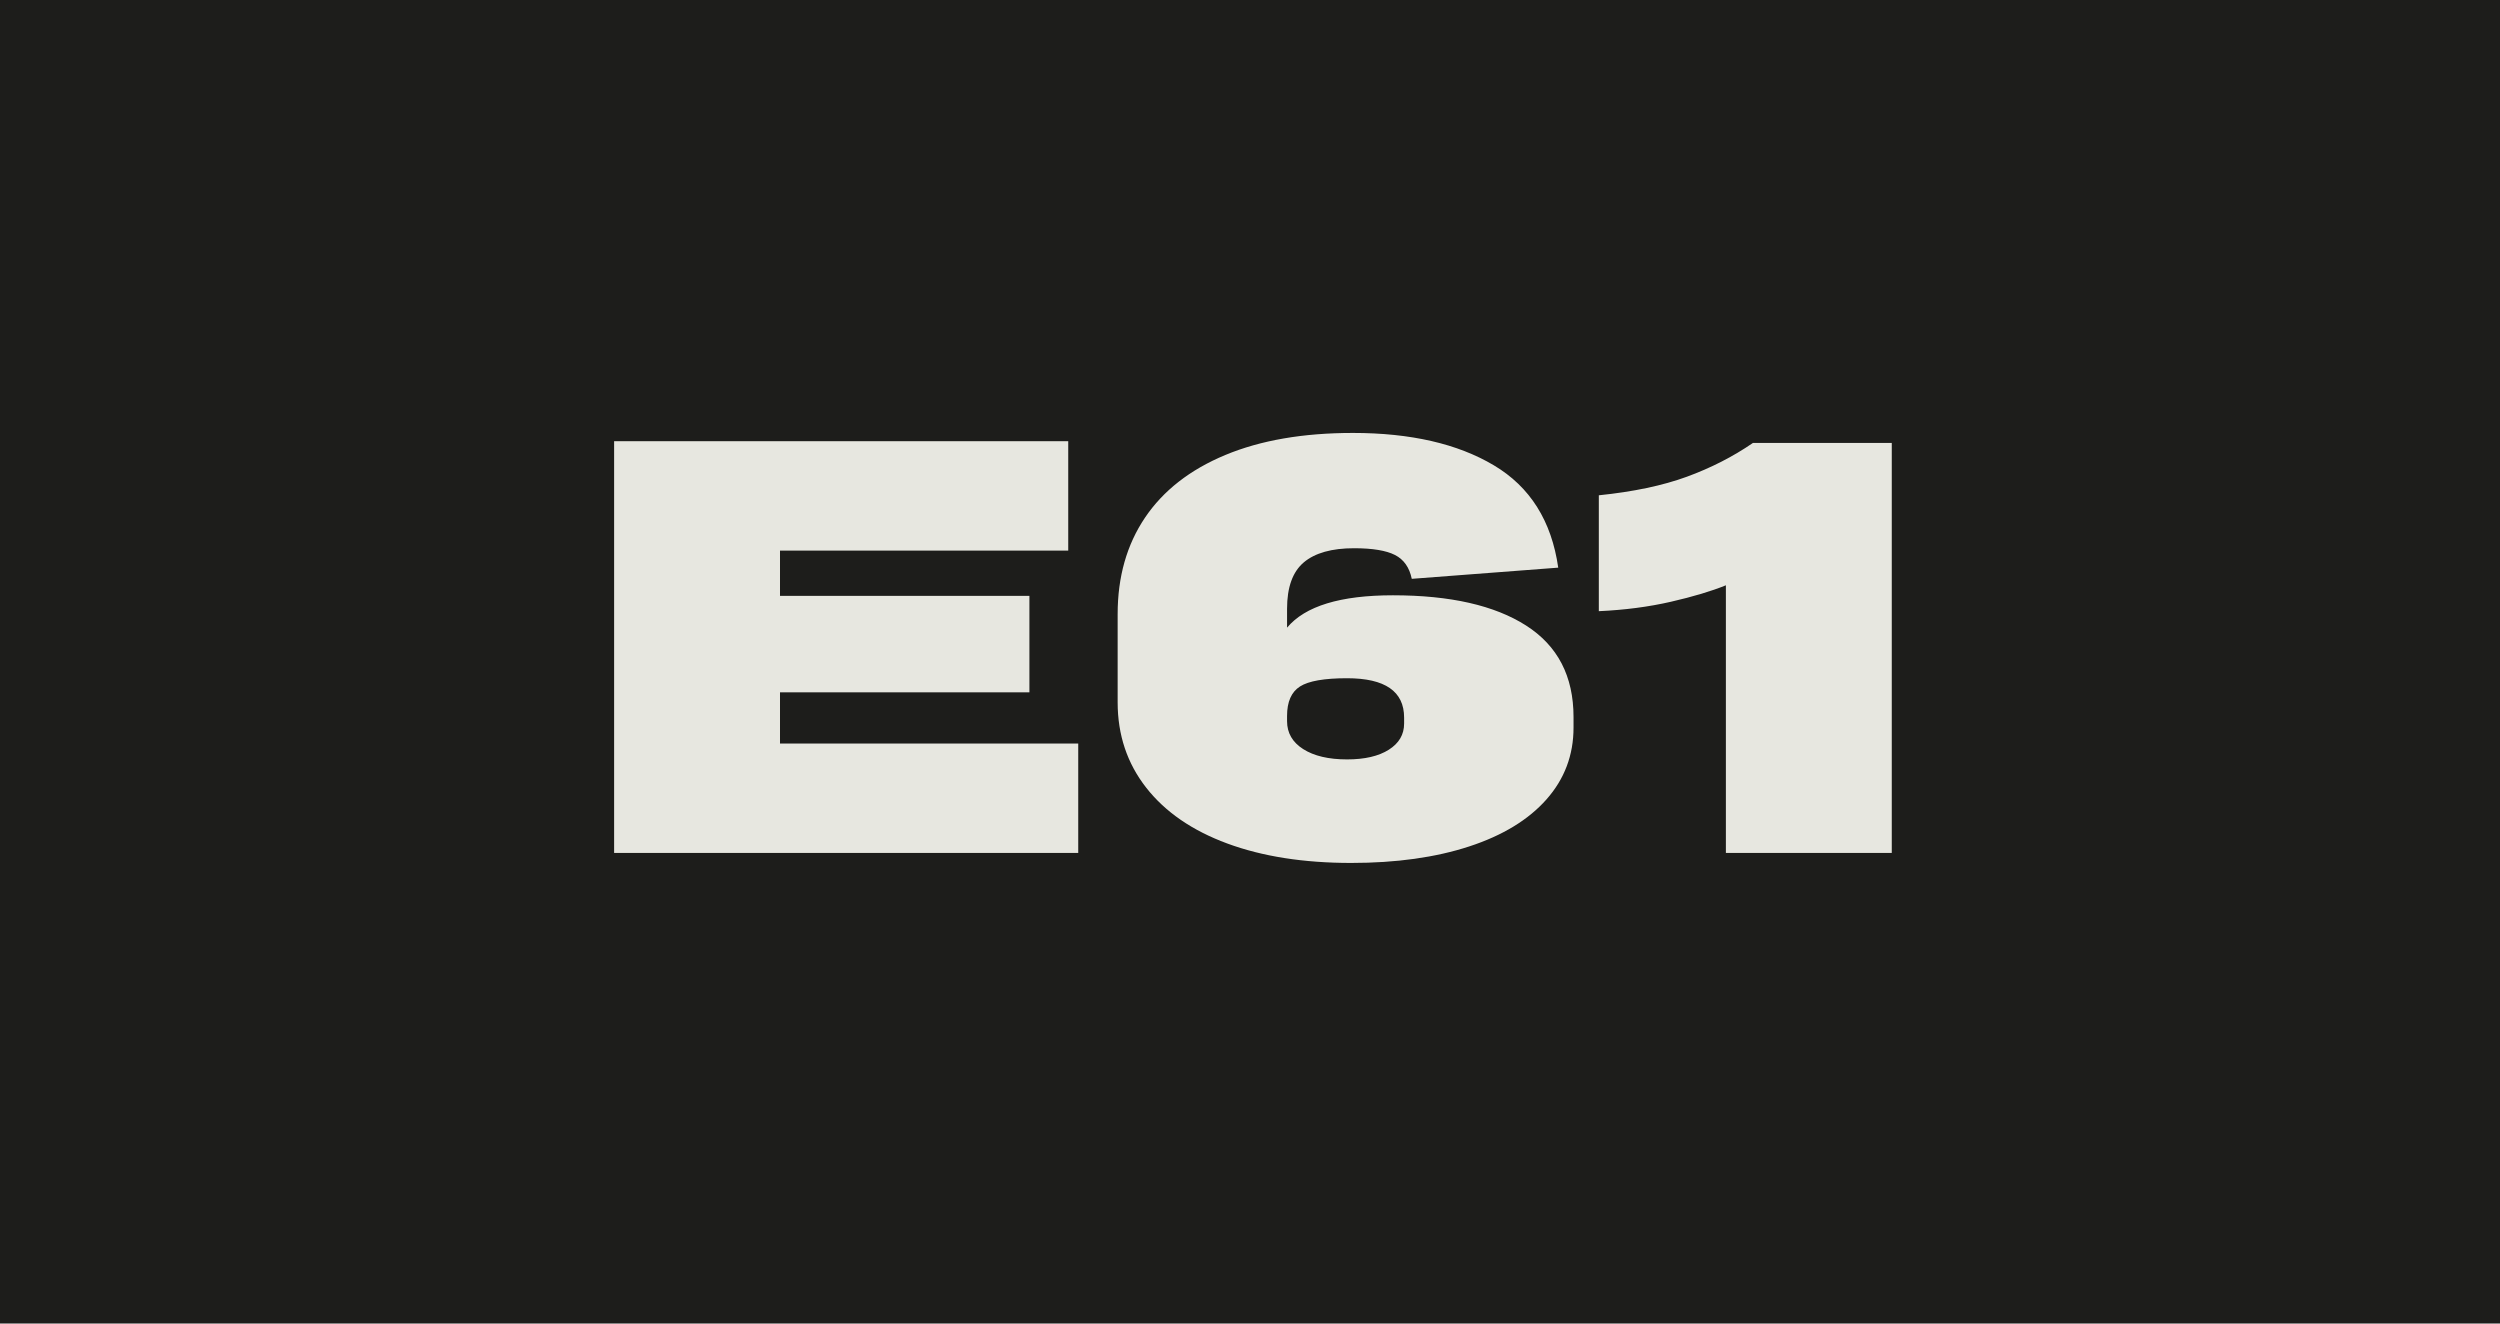 <?xml version="1.0" encoding="UTF-8"?>
<svg width="85px" height="45px" viewBox="0 0 85 45" version="1.1" xmlns="http://www.w3.org/2000/svg" xmlns:xlink="http://www.w3.org/1999/xlink">
    <title>Group 6</title>
    <g id="Page-1-Desktop" stroke="none" stroke-width="1" fill="none" fill-rule="evenodd">
        <g id="OLD_E61-dettaglio-prodotto" transform="translate(-785, -219)">
            <g id="copy-btn" transform="translate(778, 219)">
                <g id="Group-6" transform="translate(7, 0)">
                    <rect id="Rectangle" fill="#1D1D1B" x="0" y="0" width="85" height="45"></rect>
                    <path d="M36.66,29 L36.66,25.28 L26.52,25.28 L26.52,23.54 L35,23.54 L35,20.26 L26.52,20.26 L26.52,18.72 L36.32,18.72 L36.32,15 L20.88,15 L20.88,29 L36.66,29 Z M45.94,29.34 C47.473,29.34 48.81,29.153 49.95,28.78 C51.09,28.407 51.967,27.873 52.58,27.18 C53.193,26.487 53.5,25.673 53.5,24.74 L53.5,24.74 L53.5,24.38 C53.5,22.993 52.963,21.957 51.89,21.27 C50.817,20.583 49.307,20.24 47.36,20.24 C45.573,20.24 44.373,20.607 43.76,21.34 L43.76,21.34 L43.76,20.7 C43.76,19.967 43.95,19.44 44.33,19.12 C44.71,18.8 45.28,18.64 46.04,18.64 C46.667,18.64 47.13,18.717 47.43,18.87 C47.73,19.023 47.92,19.293 48,19.68 L48,19.68 L52.98,19.3 C52.753,17.713 52.023,16.553 50.79,15.82 C49.557,15.087 47.96,14.72 46,14.72 C44.307,14.72 42.86,14.97 41.66,15.47 C40.46,15.97 39.55,16.68 38.93,17.6 C38.31,18.52 38,19.613 38,20.88 L38,20.88 L38,23.88 C38,24.987 38.323,25.953 38.97,26.78 C39.617,27.607 40.537,28.24 41.73,28.68 C42.923,29.12 44.327,29.34 45.94,29.34 Z M45.8,25.82 C45.173,25.82 44.677,25.703 44.31,25.47 C43.943,25.237 43.76,24.92 43.76,24.52 L43.76,24.52 L43.76,24.34 C43.76,23.86 43.907,23.527 44.2,23.34 C44.493,23.153 45.027,23.06 45.8,23.06 C47.093,23.06 47.74,23.507 47.74,24.4 L47.74,24.4 L47.74,24.6 C47.74,24.973 47.567,25.27 47.22,25.49 C46.873,25.71 46.4,25.82 45.8,25.82 Z M64.32,29 L64.32,15.06 L59.6,15.06 C58.92,15.527 58.17,15.91 57.35,16.21 C56.53,16.51 55.533,16.72 54.36,16.84 L54.36,16.84 L54.36,20.78 C55.24,20.74 56.057,20.633 56.81,20.46 C57.563,20.287 58.187,20.1 58.68,19.9 L58.68,19.9 L58.68,29 L64.32,29 Z" id="E61" fill="#E7E7E0" fill-rule="nonzero"></path>
                </g>
            </g>
        </g>
    </g>
</svg>